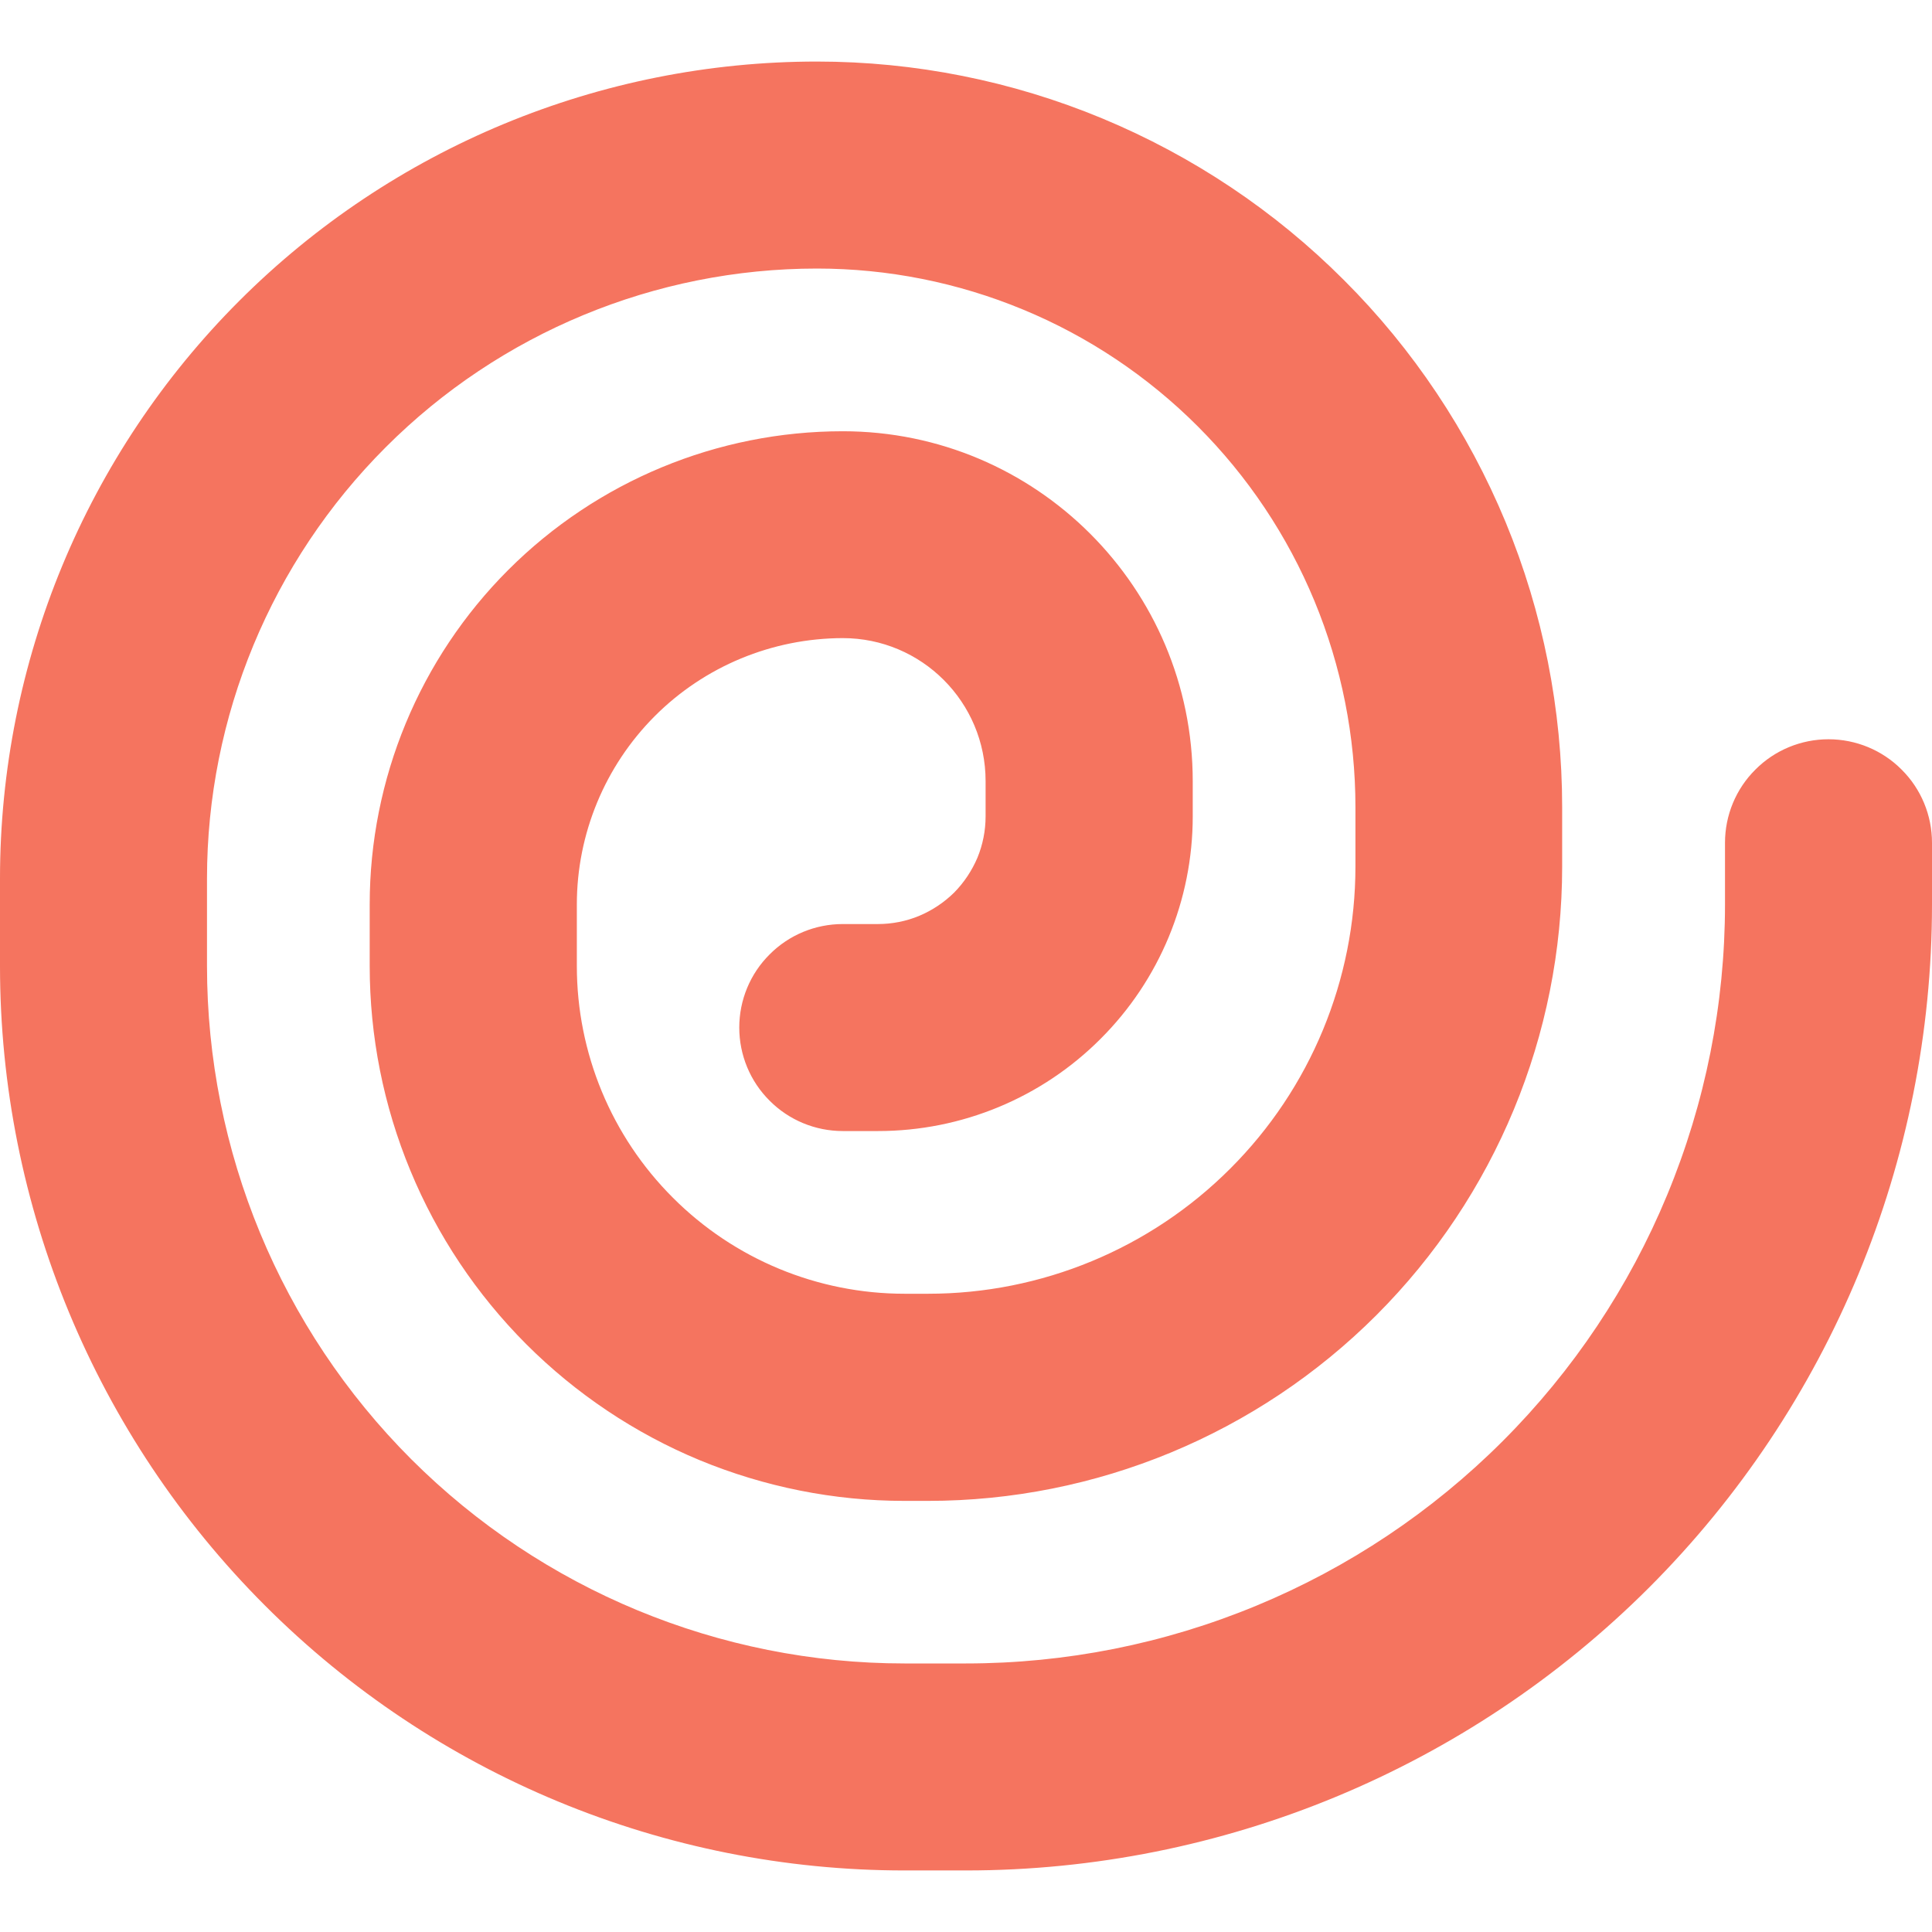 <?xml version="1.0" encoding="UTF-8"?> <svg xmlns="http://www.w3.org/2000/svg" width="14" height="14" viewBox="0 0 14 14" fill="none"><g clip-path="url(#clip0_211_116)"><path fill-rule="evenodd" clip-rule="evenodd" d="M5.92 1.946C4.748 1.946 3.623 2.412 2.795 3.241C1.966 4.07 1.5 5.194 1.5 6.366V7C1.5 8.34 2.032 9.626 2.98 10.574C3.928 11.521 5.214 12.054 6.554 12.054H7C7.722 12.054 8.437 11.912 9.105 11.635C9.772 11.359 10.378 10.954 10.889 10.443C11.4 9.932 11.805 9.326 12.081 8.659C12.358 7.991 12.5 7.276 12.5 6.554V6.107C12.5 5.908 12.579 5.717 12.72 5.577C12.86 5.436 13.051 5.357 13.25 5.357C13.449 5.357 13.64 5.436 13.78 5.577C13.921 5.717 14 5.908 14 6.107V6.554C14 8.411 13.262 10.191 11.95 11.504C10.637 12.816 8.857 13.554 7 13.554H6.554C4.816 13.554 3.149 12.864 1.92 11.634C0.691 10.405 0 8.738 0 7L0 6.366C0 4.796 0.624 3.29 1.734 2.18C2.844 1.07 4.35 0.446 5.92 0.446C6.629 0.446 7.332 0.586 7.987 0.858C8.642 1.13 9.238 1.528 9.739 2.03C10.241 2.531 10.638 3.127 10.91 3.783C11.181 4.438 11.32 5.141 11.32 5.85V6.28C11.32 7.499 10.836 8.668 9.974 9.53C9.112 10.392 7.943 10.876 6.724 10.876H6.553C6.044 10.876 5.54 10.775 5.07 10.581C4.6 10.386 4.173 10.1 3.813 9.74C3.454 9.38 3.168 8.953 2.974 8.483C2.779 8.013 2.679 7.509 2.679 7V6.554C2.679 5.645 3.04 4.773 3.683 4.13C4.326 3.487 5.198 3.125 6.107 3.125C7.507 3.125 8.643 4.26 8.643 5.661V5.916C8.643 6.521 8.403 7.101 7.975 7.528C7.548 7.956 6.968 8.196 6.363 8.196H6.107C5.908 8.196 5.717 8.117 5.577 7.976C5.436 7.836 5.357 7.645 5.357 7.446C5.357 7.247 5.436 7.056 5.577 6.916C5.717 6.775 5.908 6.696 6.107 6.696H6.362C6.464 6.696 6.566 6.676 6.66 6.637C6.755 6.597 6.841 6.54 6.914 6.468C6.986 6.395 7.043 6.309 7.083 6.215C7.122 6.12 7.142 6.018 7.142 5.916V5.66C7.142 5.088 6.679 4.624 6.107 4.624C5.596 4.625 5.105 4.828 4.744 5.19C4.383 5.552 4.18 6.043 4.18 6.554V7C4.18 7.63 4.43 8.234 4.876 8.679C5.321 9.125 5.925 9.375 6.555 9.375H6.726C7.547 9.375 8.335 9.049 8.915 8.468C9.496 7.888 9.822 7.1 9.822 6.279V5.849C9.822 5.337 9.721 4.829 9.525 4.355C9.329 3.882 9.042 3.452 8.679 3.089C8.317 2.727 7.887 2.439 7.413 2.243C6.94 2.047 6.433 1.946 5.92 1.946Z" fill="#F5745F"></path></g><defs><clipPath id="clip0_211_116"><rect width="14" height="14" fill="white"></rect></clipPath></defs></svg> 